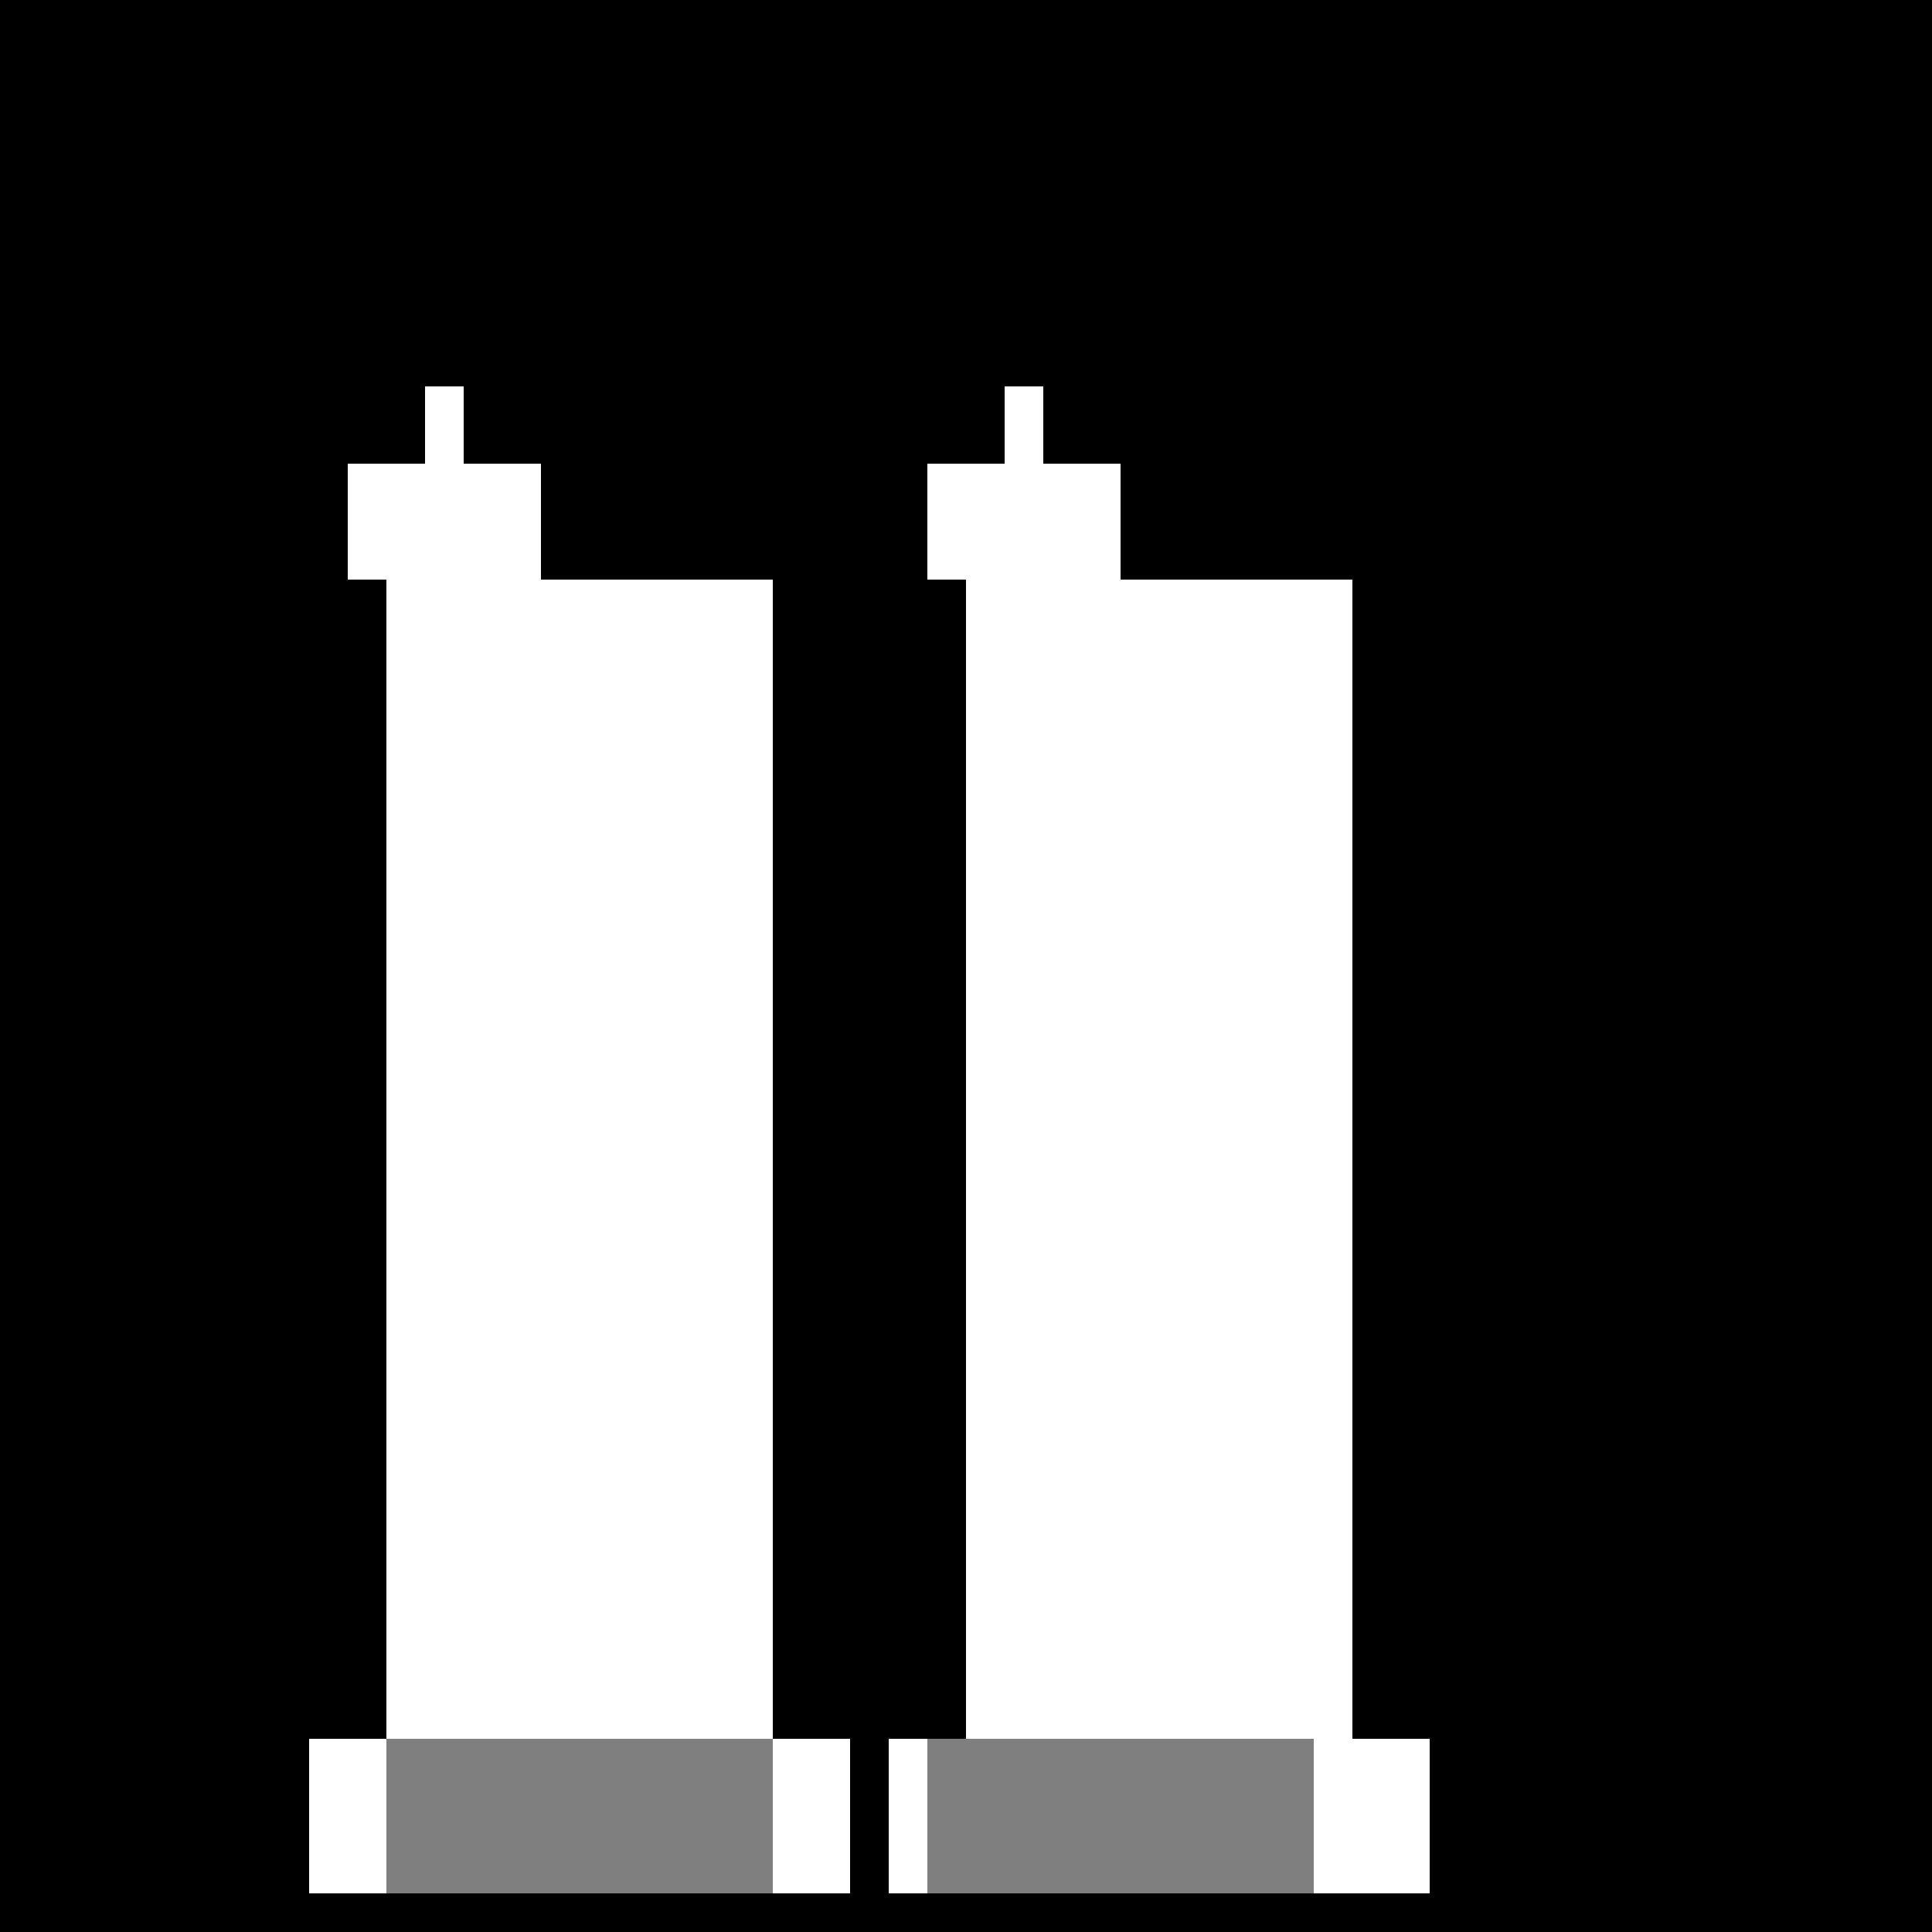 <!--

Generated by DrawGPT.
Free, open source, AI generated images in SVG, PNG, and HTML Canvas format.
https://drawgpt.ai

Created: 2024-01-03T15:14:45.687Z
Link: https://drawgpt.ai/prompt/146995/

-->
<svg xmlns="http://www.w3.org/2000/svg" xmlns:xlink="http://www.w3.org/1999/xlink" width="500" height="500"><defs/><g><rect fill="#000" stroke="none" x="0" y="0" width="512" height="512"/><rect fill="#fff" stroke="none" x="100" y="150" width="100" height="300"/><rect fill="#fff" stroke="none" x="80" y="450" width="140" height="40"/><rect fill="#fff" stroke="none" x="90" y="120" width="50" height="30"/><rect fill="#fff" stroke="none" x="110" y="100" width="10" height="20"/><rect fill="#fff" stroke="none" x="250" y="150" width="100" height="300"/><rect fill="#fff" stroke="none" x="230" y="450" width="140" height="40"/><rect fill="#fff" stroke="none" x="240" y="120" width="50" height="30"/><rect fill="#fff" stroke="none" x="260" y="100" width="10" height="20"/><rect fill="rgb(0,0,0)" stroke="none" x="100" y="450" width="100" height="40" fill-opacity="0.5"/><rect fill="rgb(0,0,0)" stroke="none" x="240" y="450" width="100" height="40" fill-opacity="0.5"/><rect fill="rgb(255,255,255)" stroke="none" x="100" y="150" width="100" height="10" fill-opacity="0.2"/><rect fill="rgb(255,255,255)" stroke="none" x="250" y="150" width="100" height="10" fill-opacity="0.2"/></g></svg>